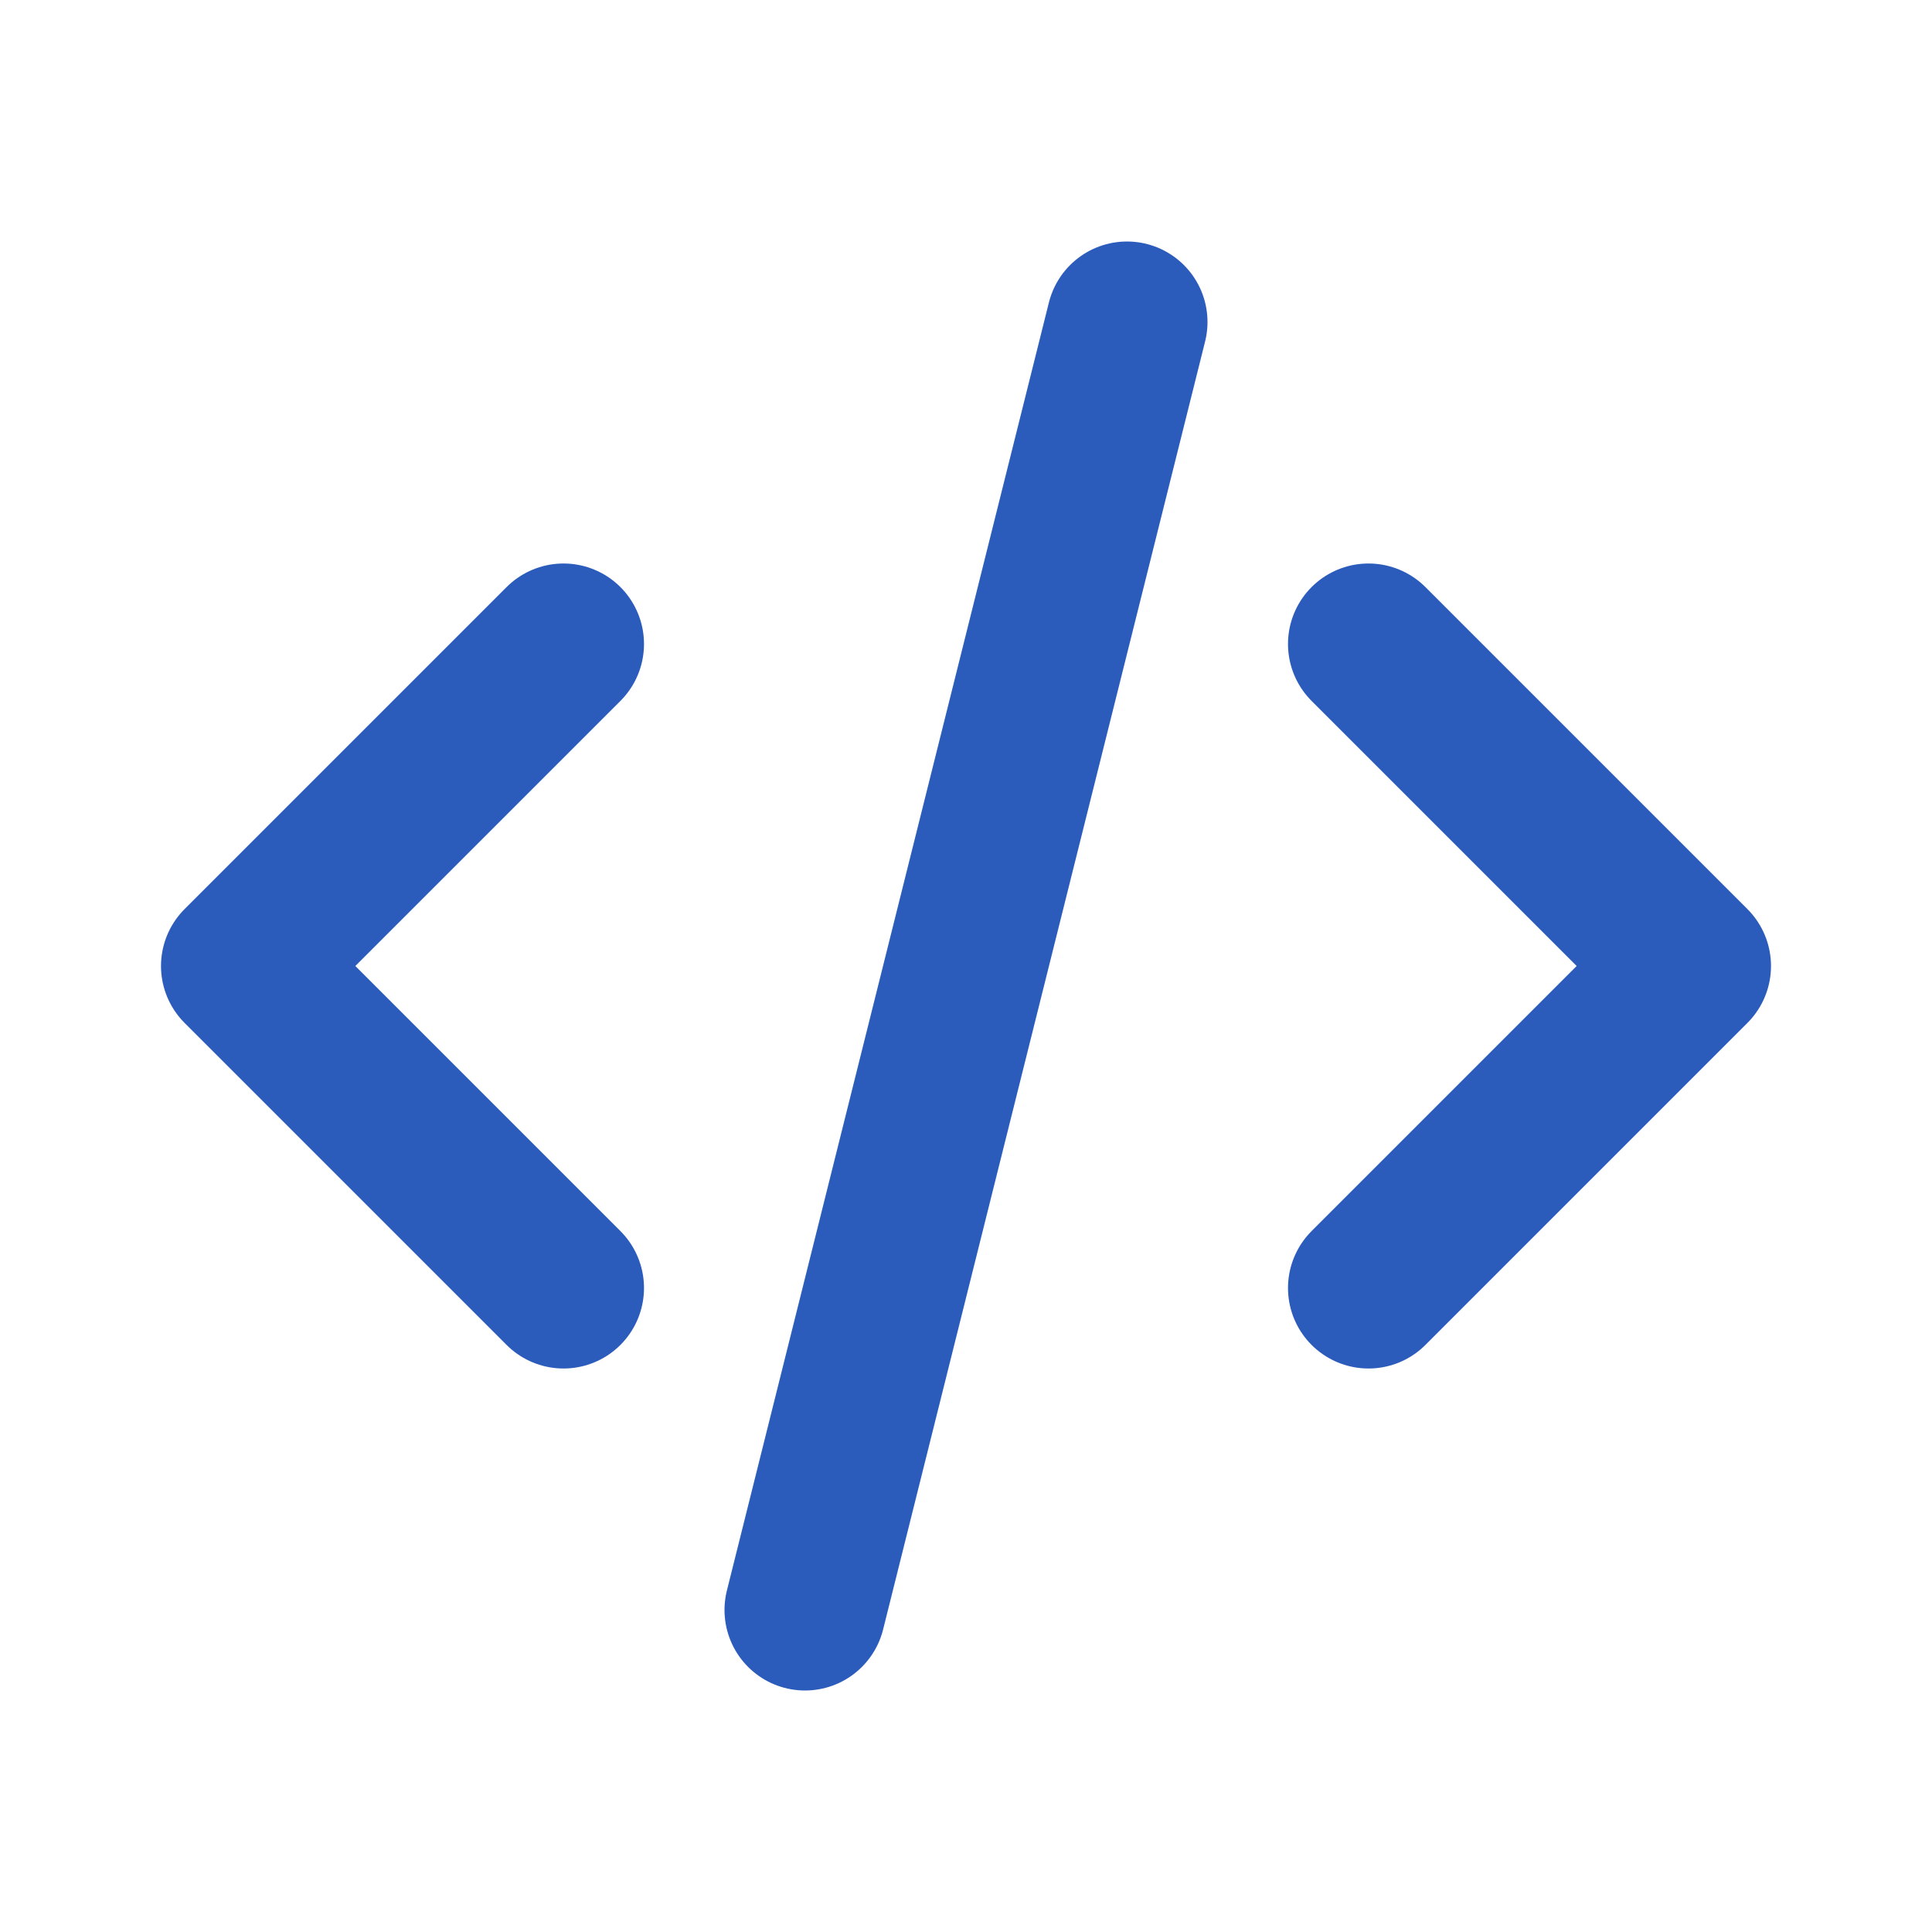 <?xml version="1.0" encoding="UTF-8"?> <svg xmlns="http://www.w3.org/2000/svg" width="24" height="24" viewBox="0 0 24 24" fill="none"><g clip-path="url(#clip0_1_66)"><path d="M7 8L3 12L7 16" stroke="#2C5CBB" stroke-width="2" stroke-linecap="round" stroke-linejoin="round"></path><path d="M17 8L21 12L17 16" stroke="#2C5CBB" stroke-width="2" stroke-linecap="round" stroke-linejoin="round"></path><path d="M14 4L10 20" stroke="#2C5CBB" stroke-width="2" stroke-linecap="round" stroke-linejoin="round"></path></g><defs><clipPath id="clip0_1_66"><rect width="24" height="24" fill="white"></rect></clipPath></defs></svg> 